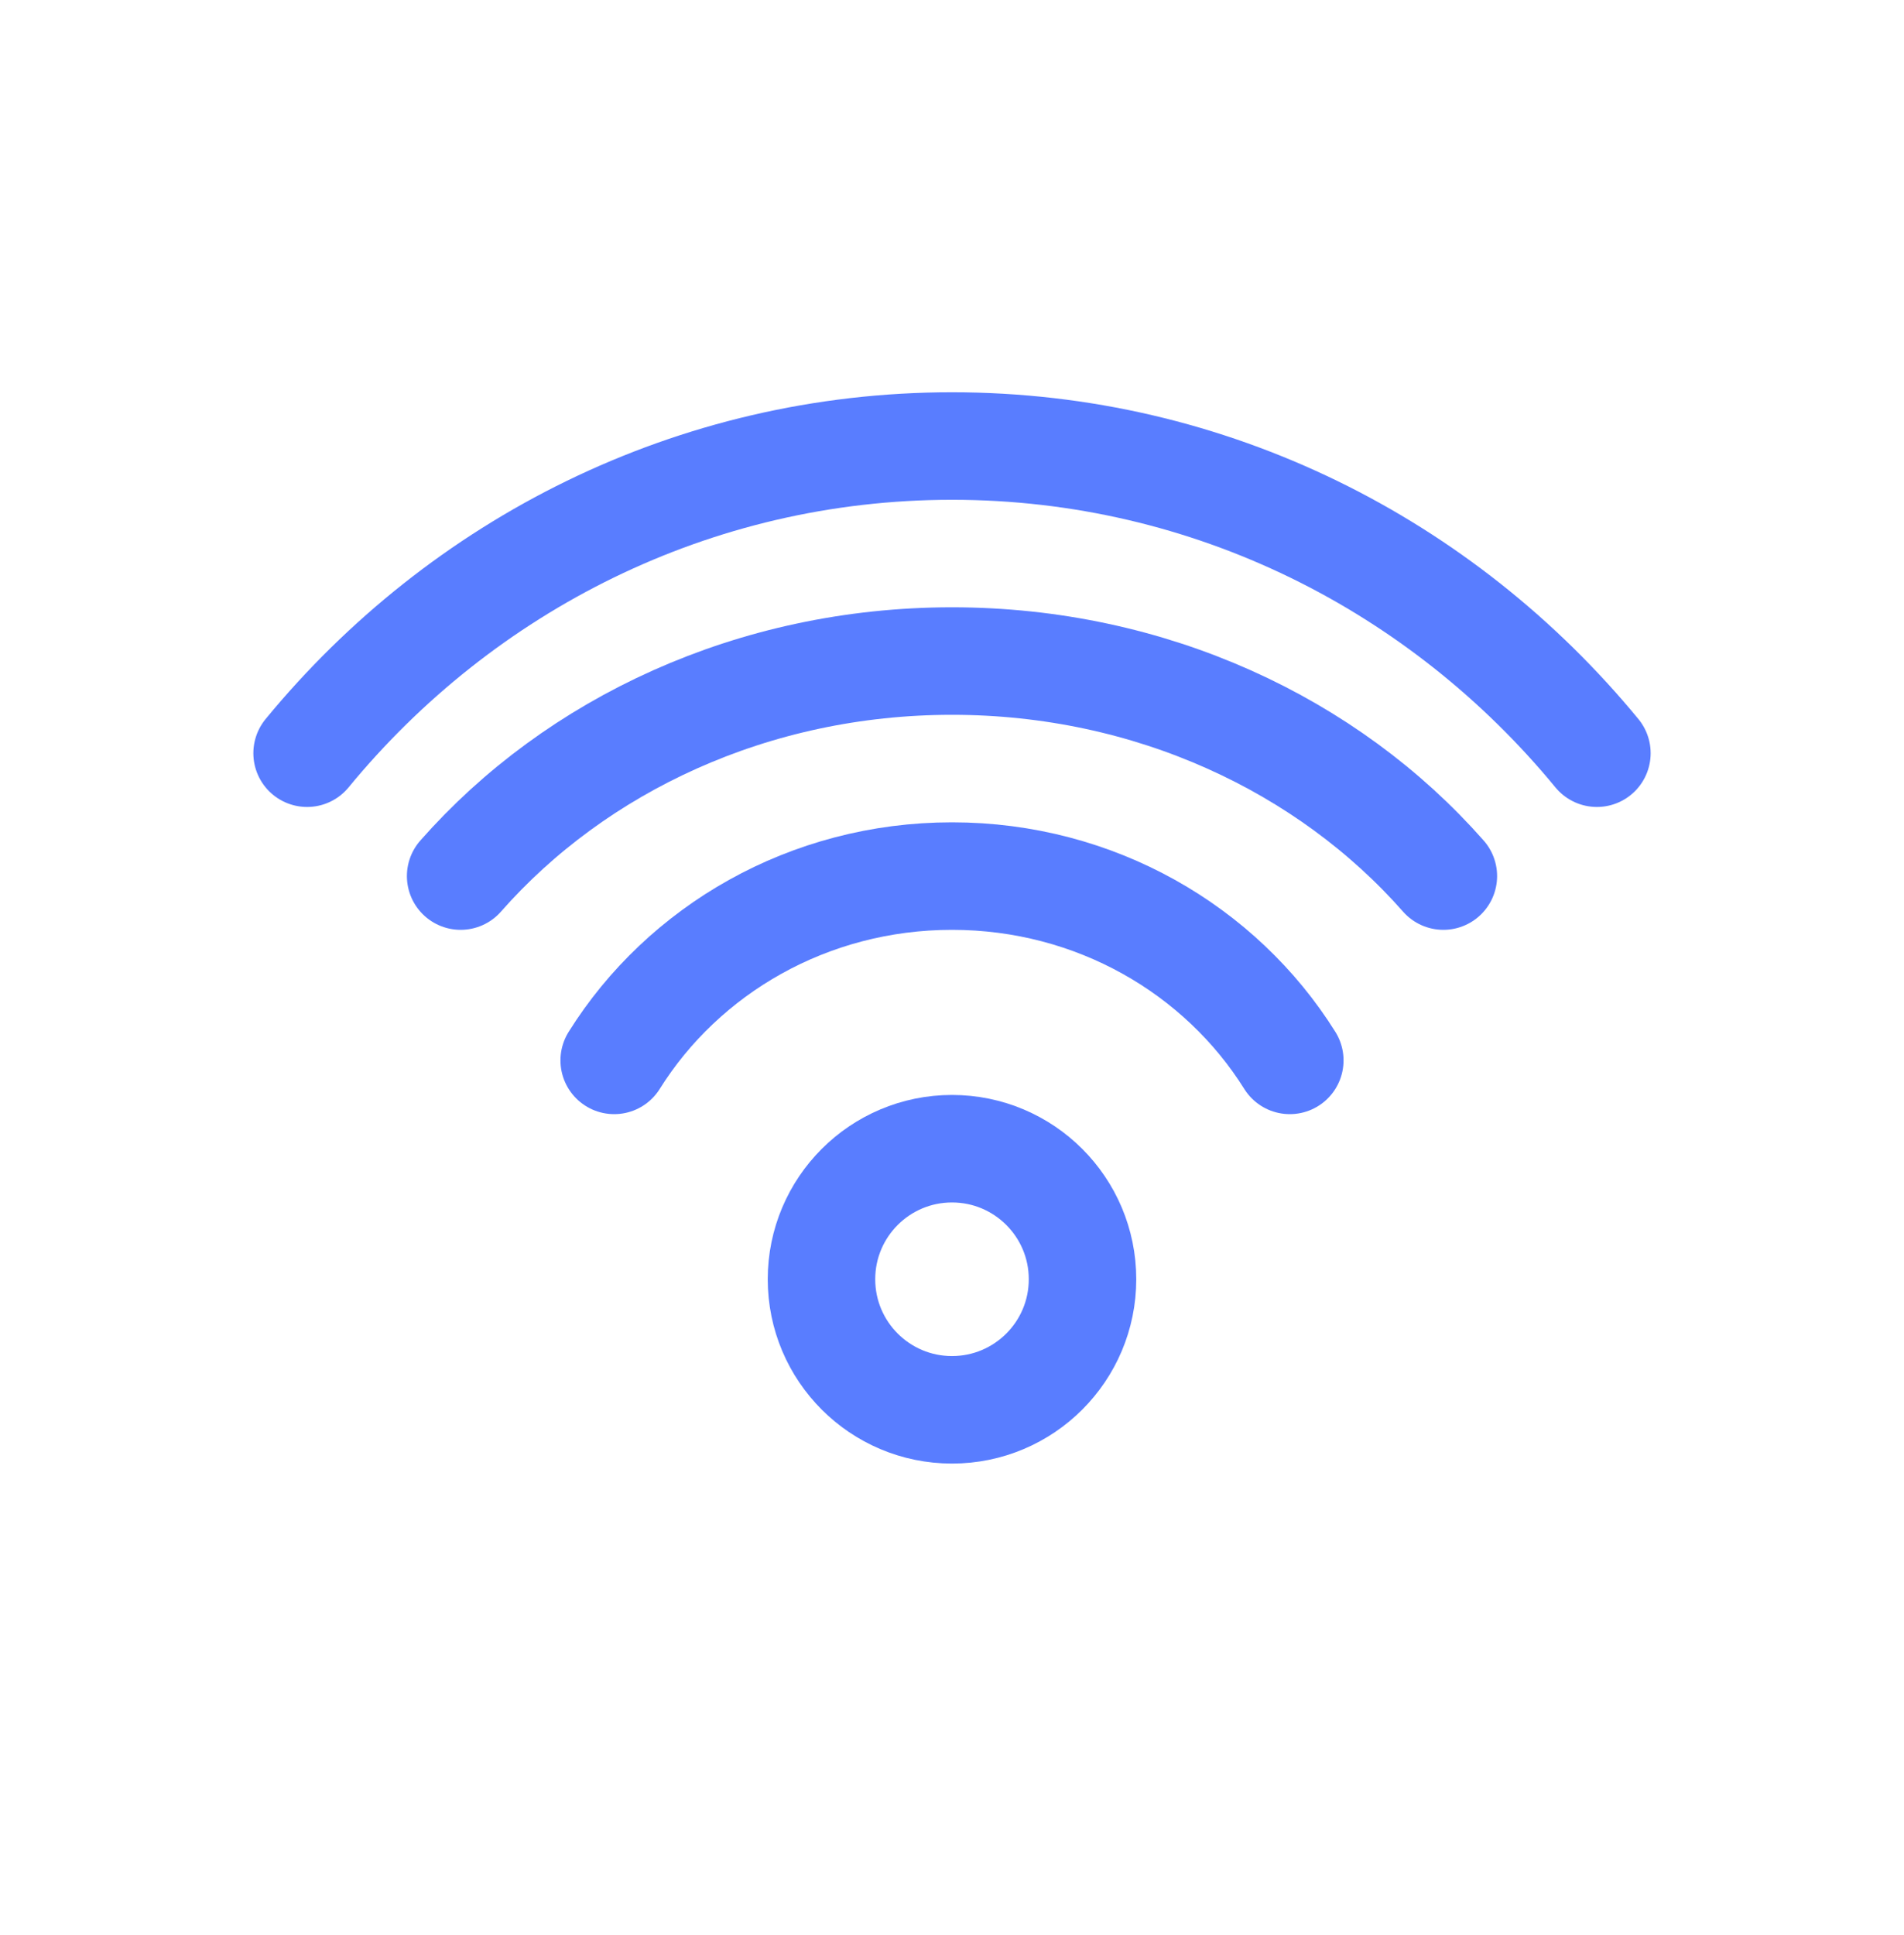 <svg width="62" height="63" viewBox="0 0 62 63" fill="none" xmlns="http://www.w3.org/2000/svg">
<circle cx="31" cy="41.645" r="4.25" stroke="#597DFF" stroke-width="3.5"/>
<path d="M42 34.52C39.75 30.923 35.666 28.52 31 28.52C26.334 28.52 22.25 30.923 20 34.52" stroke="#597DFF" stroke-width="3.5" stroke-linecap="round"/>
<path d="M15 28.52C18.756 24.252 24.528 21.52 31 21.52C37.472 21.52 43.244 24.252 47 28.52" stroke="#597DFF" stroke-width="3.5" stroke-linecap="round"/>
<path d="M52 24.52C46.969 18.405 39.429 14.52 31 14.52C22.571 14.52 15.03 18.405 10 24.52" stroke="#597DFF" stroke-width="3.5" stroke-linecap="round"/>
</svg>
